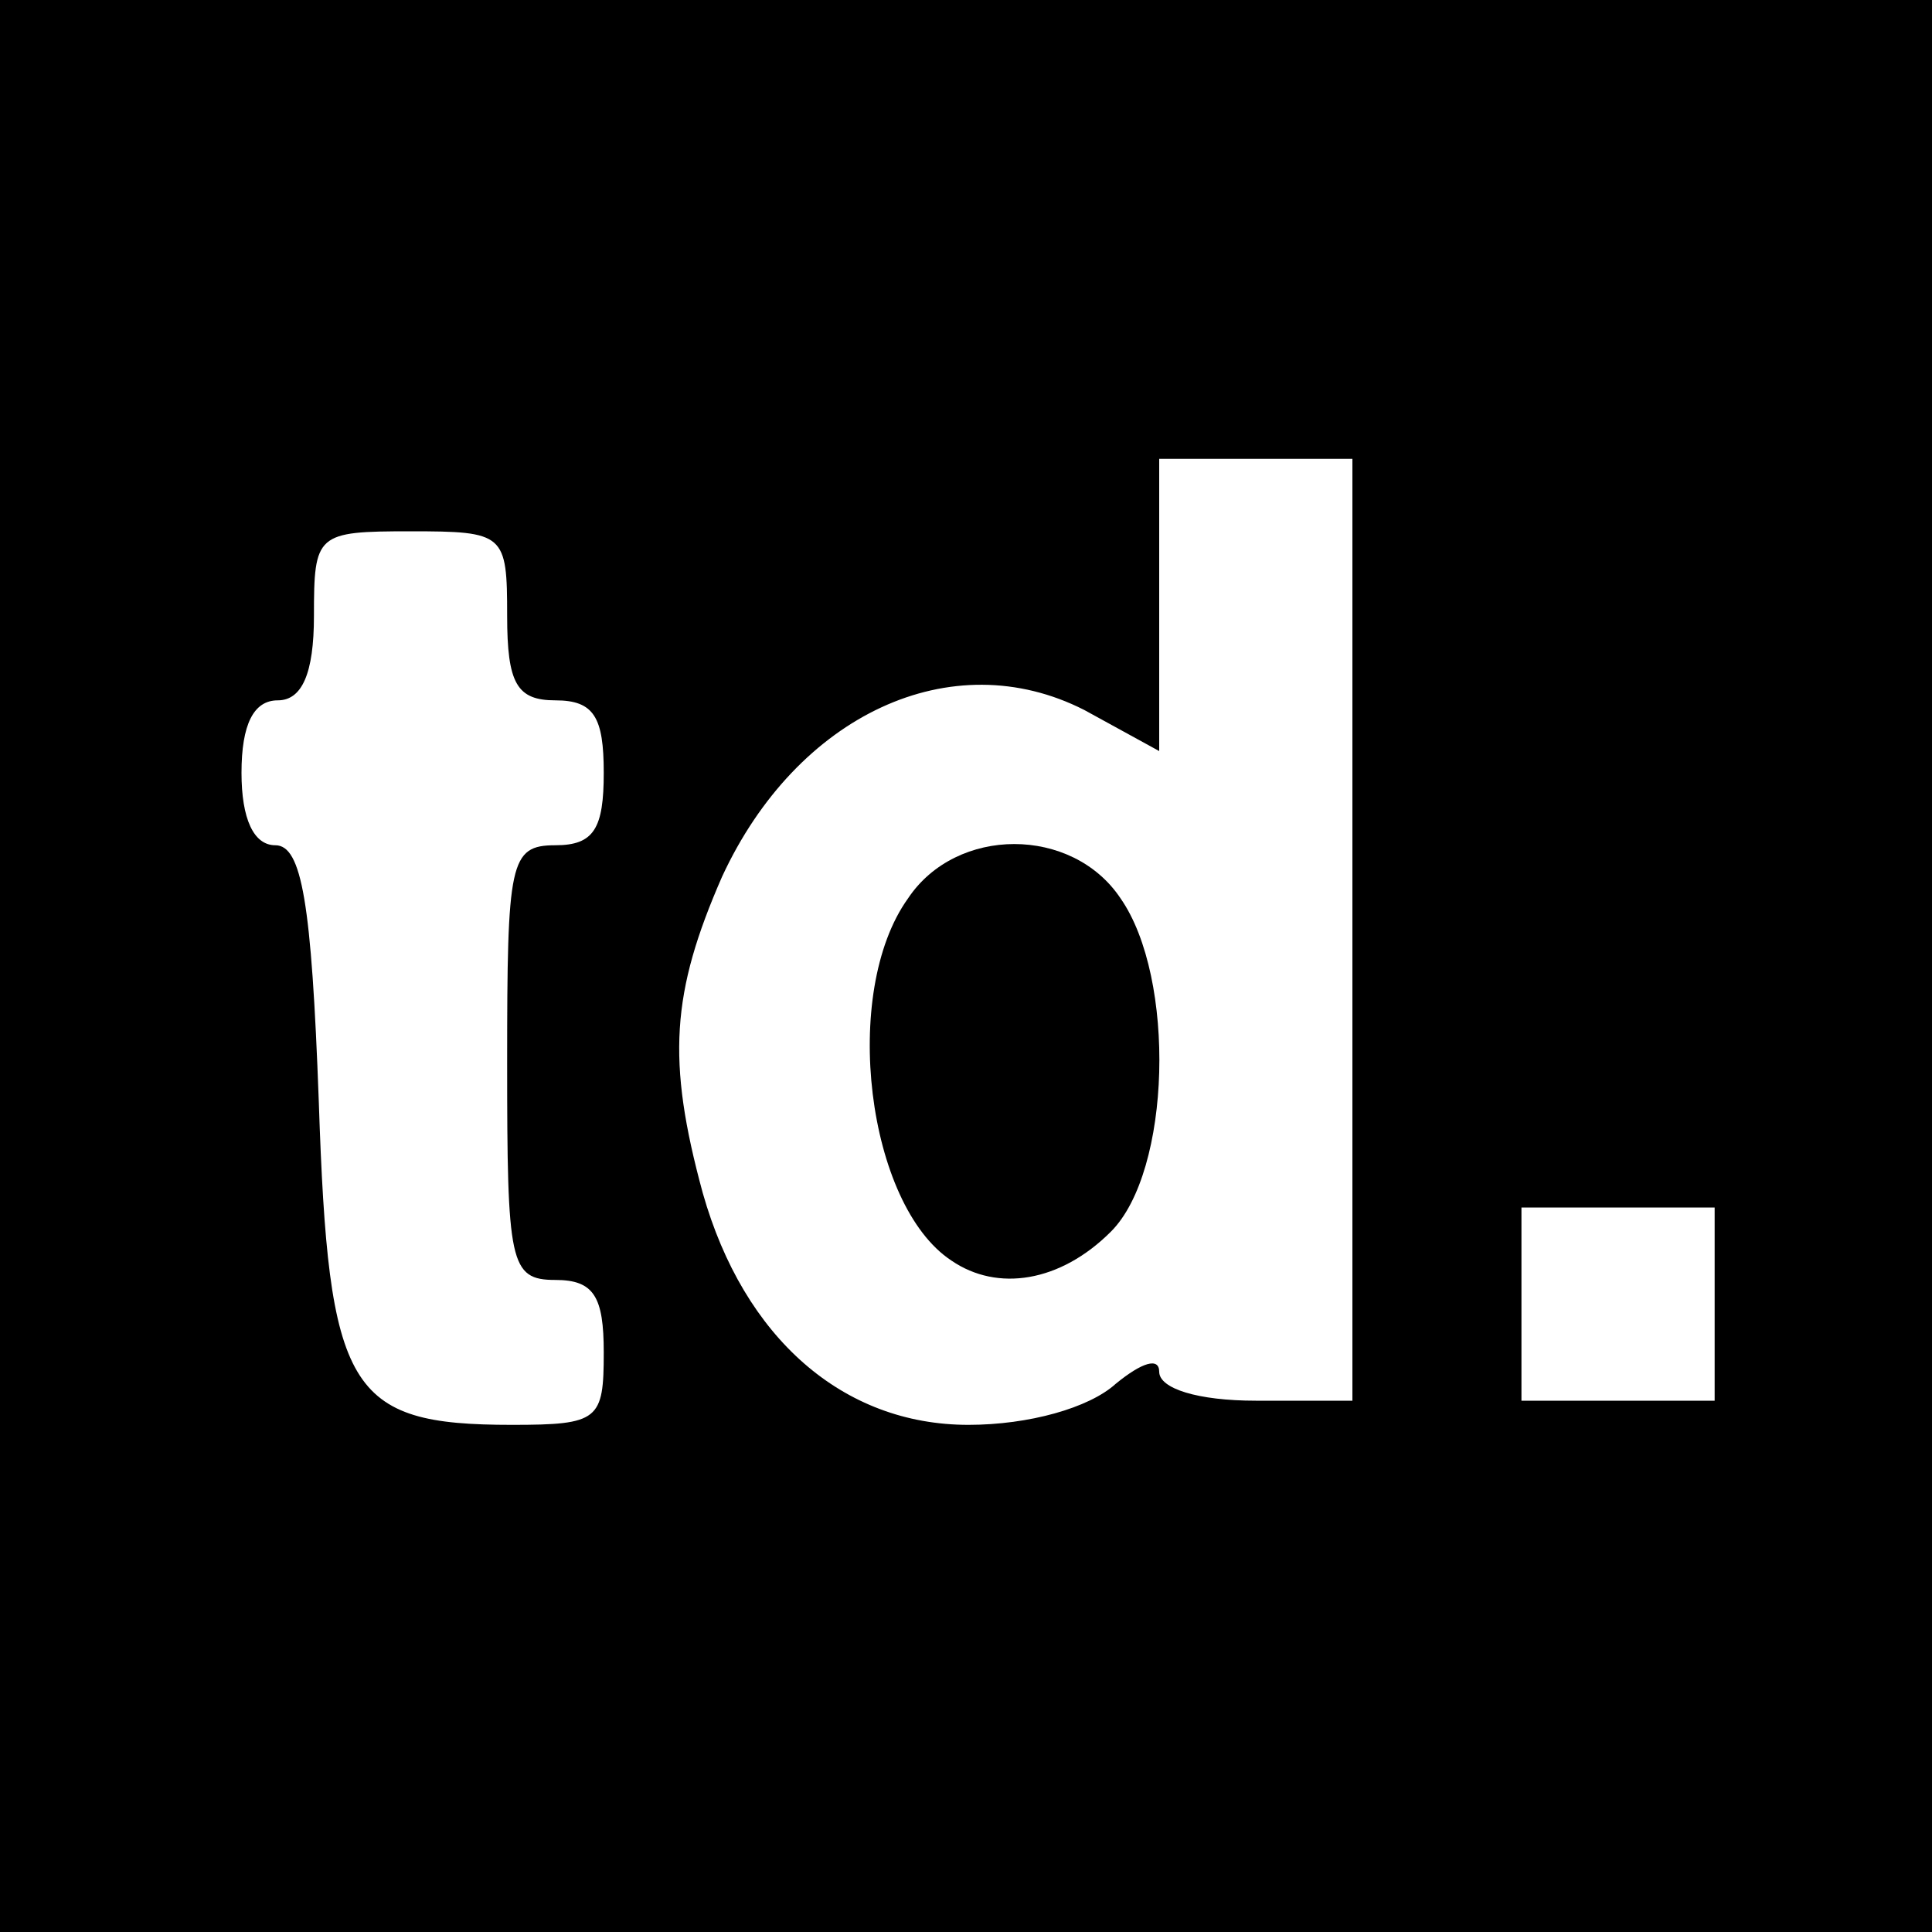 <?xml version="1.0" standalone="no"?>
<!DOCTYPE svg PUBLIC "-//W3C//DTD SVG 20010904//EN"
 "http://www.w3.org/TR/2001/REC-SVG-20010904/DTD/svg10.dtd">
<svg version="1.0" xmlns="http://www.w3.org/2000/svg"
 width="80pt" height="80pt" viewBox="0 0 80 80"
 preserveAspectRatio="xMidYMid meet">
<g transform="translate(0,80) scale(0.1,-0.1)"
fill="#000000" stroke="none">
<path d="M0 400 l0 -400 400 0 400 0 0 400 0 400 -400 0 -400 0 0 -400z m560
15 l0 -195 -40 0 c-24 0 -40 5 -40 12 0 6 -7 4 -18 -5 -11 -10 -36 -17 -61
-17 -52 0 -93 36 -110 96 -15 55 -13 83 8 131 31 67 95 97 150 69 l31 -17 0
61 0 60 40 0 40 0 0 -195z m-350 130 c0 -28 4 -35 20 -35 16 0 20 -7 20 -30 0
-23 -4 -30 -20 -30 -19 0 -20 -7 -20 -90 0 -83 1 -90 20 -90 16 0 20 -7 20
-30 0 -28 -2 -30 -38 -30 -68 0 -76 14 -80 134 -3 82 -7 106 -18 106 -9 0 -14
11 -14 30 0 20 5 30 15 30 10 0 15 11 15 35 0 34 1 35 40 35 39 0 40 -1 40
-35z m500 -285 l0 -40 -40 0 -40 0 0 40 0 40 40 0 40 0 0 -40z"/>
<path d="M376 428 c-28 -39 -17 -127 18 -150 19 -13 45 -9 66 12 25 25 27 105
4 138 -20 30 -68 30 -88 0z"/>
</g>
</svg>
